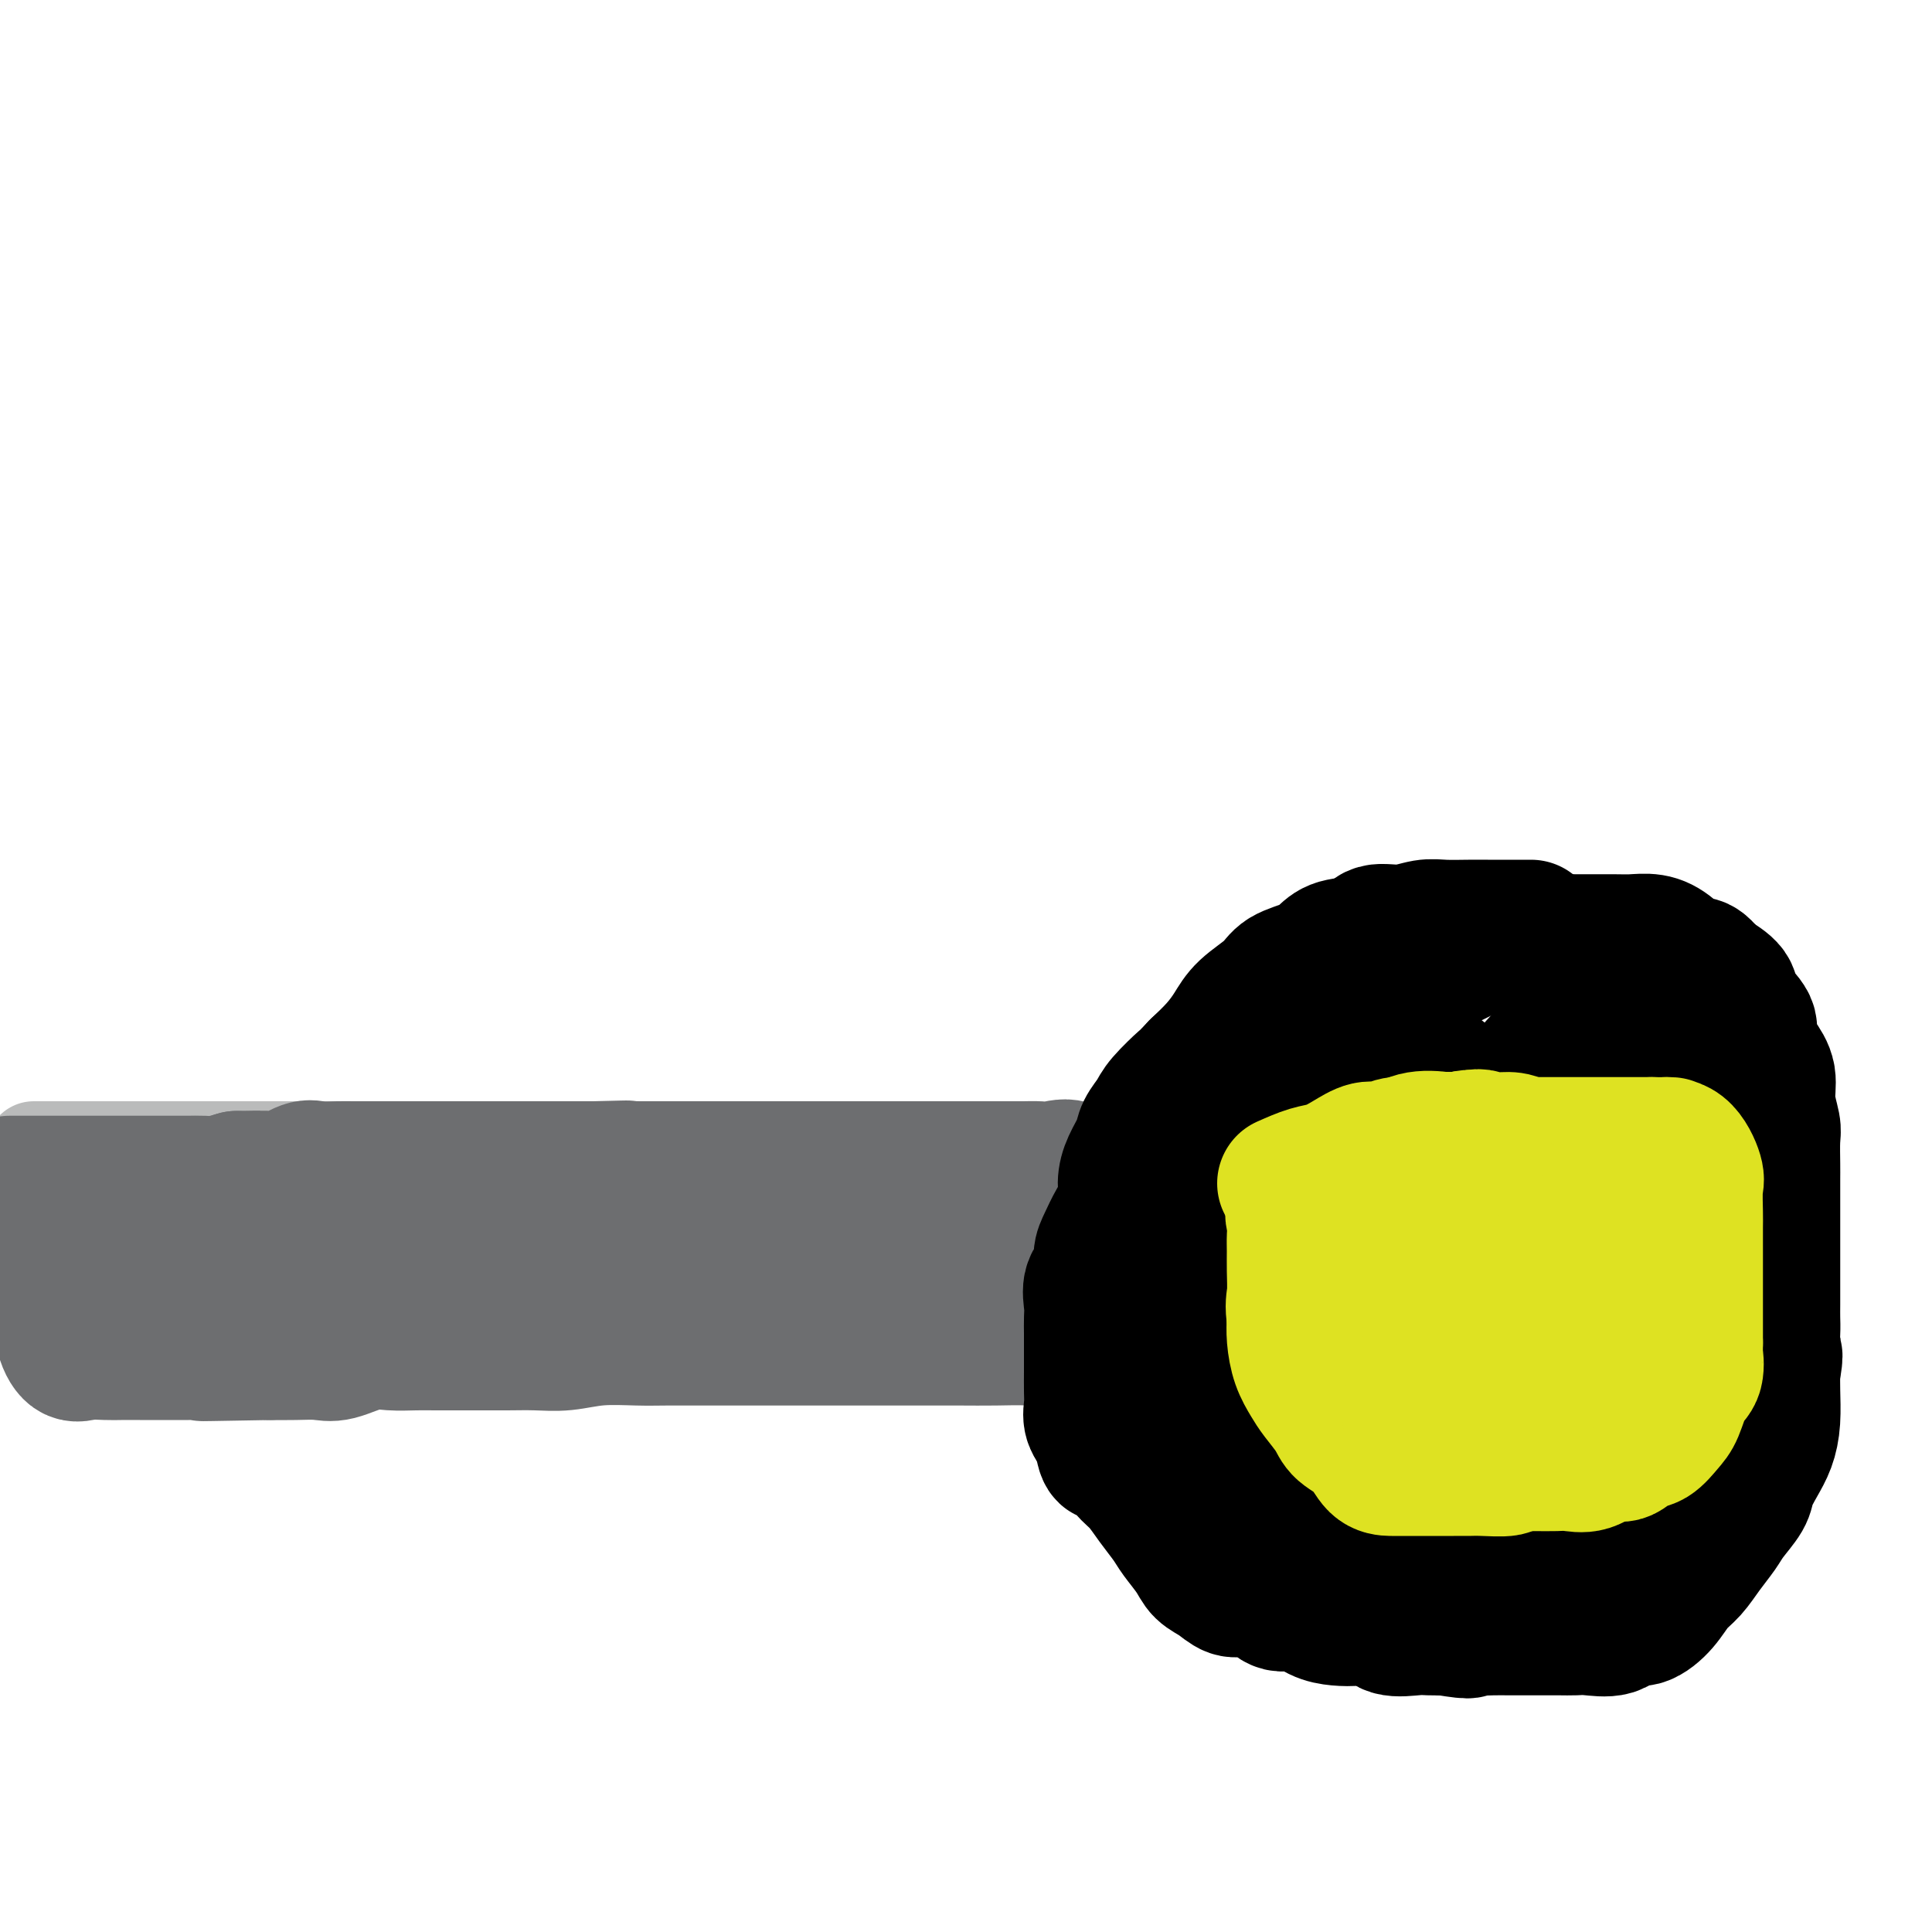 <svg viewBox='0 0 400 400' version='1.1' xmlns='http://www.w3.org/2000/svg' xmlns:xlink='http://www.w3.org/1999/xlink'><g fill='none' stroke='#BABBBB' stroke-width='20' stroke-linecap='round' stroke-linejoin='round'><path d='M7,238c1.845,0.000 3.689,0.000 5,0c1.311,0.000 2.087,0.000 3,0c0.913,0.000 1.963,0.000 3,0c1.037,0.000 2.062,-0.000 3,0c0.938,0.000 1.790,0.000 3,0c1.210,-0.000 2.778,-0.000 4,0c1.222,0.000 2.098,0.000 3,0c0.902,0.000 1.830,0.000 3,0c1.170,-0.000 2.582,-0.000 4,0c1.418,0.000 2.843,0.000 4,0c1.157,-0.000 2.046,0.000 3,0c0.954,0.000 1.974,-0.000 3,0c1.026,0.000 2.060,0.000 3,0c0.940,0.000 1.788,0.000 3,0c1.212,0.000 2.788,-0.000 4,0c1.212,0.000 2.061,0.000 3,0c0.939,0.000 1.970,0.000 3,0'/><path d='M64,238c9.371,0.000 4.300,0.000 3,0c-1.300,0.000 1.173,0.000 3,0c1.827,0.000 3.010,-0.000 4,0c0.990,0.000 1.787,0.000 3,0c1.213,-0.000 2.842,-0.000 4,0c1.158,0.000 1.847,0.000 3,0c1.153,0.000 2.772,0.000 4,0c1.228,-0.000 2.065,-0.000 3,0c0.935,0.000 1.969,0.000 3,0c1.031,-0.000 2.061,0.000 3,0c0.939,0.000 1.788,-0.000 3,0c1.212,0.000 2.788,0.000 4,0c1.212,0.000 2.061,0.000 3,0c0.939,0.000 1.970,0.000 3,0'/><path d='M110,238c7.587,0.000 3.555,0.000 3,0c-0.555,0.000 2.367,0.000 4,0c1.633,0.000 1.977,-0.000 3,0c1.023,0.000 2.724,0.000 4,0c1.276,-0.000 2.127,-0.000 3,0c0.873,0.000 1.770,0.000 3,0c1.230,0.000 2.794,0.000 4,0c1.206,-0.000 2.053,-0.000 3,0c0.947,0.000 1.993,0.000 3,0c1.007,-0.000 1.974,0.000 3,0c1.026,0.000 2.111,-0.000 3,0c0.889,0.000 1.582,0.000 3,0c1.418,0.000 3.562,0.000 5,0c1.438,0.000 2.170,-0.000 3,0c0.830,0.000 1.758,-0.000 3,0c1.242,0.000 2.797,-0.000 4,0c1.203,0.000 2.055,-0.000 3,0c0.945,0.000 1.984,0.000 3,0c1.016,0.000 2.008,0.000 3,0'/><path d='M173,238c10.299,0.000 4.546,0.000 3,0c-1.546,0.000 1.113,0.000 3,0c1.887,0.000 3.001,-0.000 4,0c0.999,0.000 1.884,0.000 3,0c1.116,-0.000 2.462,-0.000 3,0c0.538,0.000 0.269,0.000 0,0'/></g>
<g fill='none' stroke='#6D6E70' stroke-width='28' stroke-linecap='round' stroke-linejoin='round'><path d='M2,245c1.029,0.000 2.058,0.000 3,0c0.942,-0.000 1.796,-0.000 3,0c1.204,0.000 2.759,0.000 4,0c1.241,-0.000 2.170,-0.000 3,0c0.830,0.000 1.561,0.000 3,0c1.439,-0.000 3.585,-0.000 5,0c1.415,0.000 2.097,0.000 3,0c0.903,-0.000 2.027,-0.000 3,0c0.973,0.000 1.796,0.001 3,0c1.204,-0.001 2.789,-0.003 4,0c1.211,0.003 2.046,0.011 3,0c0.954,-0.011 2.026,-0.041 3,0c0.974,0.041 1.850,0.155 3,0c1.150,-0.155 2.575,-0.577 4,-1'/><path d='M49,244c8.029,-0.146 4.600,-0.011 4,0c-0.600,0.011 1.628,-0.102 3,0c1.372,0.102 1.889,0.420 3,0c1.111,-0.420 2.814,-1.577 4,-2c1.186,-0.423 1.853,-0.113 3,0c1.147,0.113 2.775,0.030 4,0c1.225,-0.030 2.047,-0.008 3,0c0.953,0.008 2.038,0.002 3,0c0.962,-0.002 1.801,-0.001 3,0c1.199,0.001 2.757,0.000 4,0c1.243,-0.000 2.169,-0.000 3,0c0.831,0.000 1.566,0.000 3,0c1.434,-0.000 3.566,-0.000 5,0c1.434,0.000 2.169,0.000 3,0c0.831,-0.000 1.759,-0.000 3,0c1.241,0.000 2.797,0.000 4,0c1.203,-0.000 2.054,-0.000 3,0c0.946,0.000 1.988,0.000 3,0c1.012,-0.000 1.993,-0.000 3,0c1.007,0.000 2.040,0.000 3,0c0.960,-0.000 1.846,-0.000 3,0c1.154,0.000 2.577,0.000 4,0'/><path d='M123,242c11.996,-0.309 4.985,-0.083 3,0c-1.985,0.083 1.057,0.022 3,0c1.943,-0.022 2.788,-0.006 4,0c1.212,0.006 2.792,0.002 4,0c1.208,-0.002 2.045,-0.000 3,0c0.955,0.000 2.027,0.000 3,0c0.973,-0.000 1.848,-0.000 3,0c1.152,0.000 2.581,0.000 4,0c1.419,-0.000 2.829,-0.000 4,0c1.171,0.000 2.102,0.000 3,0c0.898,-0.000 1.763,-0.000 3,0c1.237,0.000 2.847,0.000 4,0c1.153,-0.000 1.849,-0.000 3,0c1.151,0.000 2.759,0.000 4,0c1.241,-0.000 2.117,-0.000 3,0c0.883,0.000 1.772,0.000 3,0c1.228,-0.000 2.793,-0.000 4,0c1.207,0.000 2.055,0.000 3,0c0.945,-0.000 1.985,-0.000 3,0c1.015,0.000 2.004,0.000 3,0c0.996,-0.000 1.998,-0.000 3,0'/><path d='M193,242c11.381,-0.000 4.834,-0.000 3,0c-1.834,0.000 1.044,0.000 3,0c1.956,-0.000 2.988,-0.000 4,0c1.012,0.000 2.002,0.001 3,0c0.998,-0.001 2.003,-0.004 3,0c0.997,0.004 1.985,0.015 3,0c1.015,-0.015 2.055,-0.056 3,0c0.945,0.056 1.793,0.207 3,0c1.207,-0.207 2.773,-0.774 4,0c1.227,0.774 2.113,2.887 3,5'/><path d='M225,247c0.691,1.657 0.917,3.300 1,5c0.083,1.700 0.022,3.459 0,5c-0.022,1.541 -0.004,2.865 0,4c0.004,1.135 -0.006,2.082 0,3c0.006,0.918 0.029,1.807 0,3c-0.029,1.193 -0.111,2.691 0,4c0.111,1.309 0.414,2.429 0,3c-0.414,0.571 -1.547,0.592 -3,1c-1.453,0.408 -3.227,1.204 -5,2'/><path d='M218,277c-2.036,0.464 -3.128,0.124 -5,0c-1.872,-0.124 -4.526,-0.033 -7,0c-2.474,0.033 -4.767,0.009 -7,0c-2.233,-0.009 -4.406,-0.002 -7,0c-2.594,0.002 -5.608,0.001 -8,0c-2.392,-0.001 -4.162,-0.000 -6,0c-1.838,0.000 -3.744,0.000 -6,0c-2.256,-0.000 -4.861,-0.000 -7,0c-2.139,0.000 -3.811,0.000 -6,0c-2.189,-0.000 -4.894,-0.001 -7,0c-2.106,0.001 -3.612,0.004 -6,0c-2.388,-0.004 -5.659,-0.015 -8,0c-2.341,0.015 -3.751,0.057 -6,0c-2.249,-0.057 -5.335,-0.211 -8,0c-2.665,0.211 -4.908,0.789 -7,1c-2.092,0.211 -4.033,0.057 -6,0c-1.967,-0.057 -3.960,-0.015 -6,0c-2.040,0.015 -4.127,0.005 -6,0c-1.873,-0.005 -3.531,-0.003 -5,0c-1.469,0.003 -2.749,0.008 -4,0c-1.251,-0.008 -2.472,-0.030 -4,0c-1.528,0.030 -3.363,0.113 -5,0c-1.637,-0.113 -3.077,-0.423 -5,0c-1.923,0.423 -4.330,1.577 -6,2c-1.670,0.423 -2.603,0.114 -4,0c-1.397,-0.114 -3.256,-0.033 -5,0c-1.744,0.033 -3.372,0.016 -5,0'/><path d='M56,280c-25.716,0.464 -9.004,0.124 -4,0c5.004,-0.124 -1.698,-0.033 -5,0c-3.302,0.033 -3.204,0.009 -4,0c-0.796,-0.009 -2.485,-0.002 -4,0c-1.515,0.002 -2.855,0.001 -4,0c-1.145,-0.001 -2.095,-0.001 -3,0c-0.905,0.001 -1.765,0.003 -3,0c-1.235,-0.003 -2.846,-0.012 -4,0c-1.154,0.012 -1.850,0.044 -3,0c-1.150,-0.044 -2.752,-0.163 -4,0c-1.248,0.163 -2.140,0.608 -3,0c-0.860,-0.608 -1.686,-2.271 -2,-4c-0.314,-1.729 -0.115,-3.525 0,-5c0.115,-1.475 0.146,-2.628 0,-4c-0.146,-1.372 -0.470,-2.963 0,-4c0.470,-1.037 1.735,-1.518 3,-2'/><path d='M16,261c1.174,-0.310 2.609,-0.085 4,0c1.391,0.085 2.738,0.030 4,0c1.262,-0.030 2.439,-0.036 4,0c1.561,0.036 3.505,0.115 5,0c1.495,-0.115 2.541,-0.423 4,0c1.459,0.423 3.331,1.576 5,2c1.669,0.424 3.133,0.117 5,0c1.867,-0.117 4.135,-0.046 6,0c1.865,0.046 3.328,0.065 5,0c1.672,-0.065 3.554,-0.214 6,0c2.446,0.214 5.456,0.789 8,1c2.544,0.211 4.622,0.056 7,0c2.378,-0.056 5.056,-0.015 8,0c2.944,0.015 6.155,0.004 9,0c2.845,-0.004 5.323,-0.001 8,0c2.677,0.001 5.554,0.000 8,0c2.446,-0.000 4.460,-0.000 7,0c2.540,0.000 5.606,-0.000 8,0c2.394,0.000 4.117,0.001 6,0c1.883,-0.001 3.927,-0.002 6,0c2.073,0.002 4.175,0.008 6,0c1.825,-0.008 3.373,-0.030 5,0c1.627,0.030 3.334,0.113 5,0c1.666,-0.113 3.292,-0.422 5,0c1.708,0.422 3.498,1.575 5,2c1.502,0.425 2.715,0.121 4,0c1.285,-0.121 2.643,-0.061 4,0'/><path d='M173,266c25.164,0.790 9.575,0.264 5,0c-4.575,-0.264 1.864,-0.267 5,0c3.136,0.267 2.968,0.804 4,1c1.032,0.196 3.263,0.053 5,0c1.737,-0.053 2.980,-0.014 4,0c1.020,0.014 1.818,0.004 3,0c1.182,-0.004 2.748,-0.001 4,0c1.252,0.001 2.191,0.000 3,0c0.809,-0.000 1.487,-0.000 3,0c1.513,0.000 3.861,0.000 4,0c0.139,-0.000 -1.930,-0.000 -4,0'/><path d='M209,267c-1.164,-0.121 -2.075,-0.424 -3,0c-0.925,0.424 -1.864,1.576 -3,2c-1.136,0.424 -2.467,0.121 -3,0c-0.533,-0.121 -0.266,-0.061 0,0'/></g>
<g fill='none' stroke='#000000' stroke-width='28' stroke-linecap='round' stroke-linejoin='round'><path d='M317,192c-1.747,-0.001 -3.495,-0.001 -5,0c-1.505,0.001 -2.768,0.005 -4,0c-1.232,-0.005 -2.434,-0.017 -4,0c-1.566,0.017 -3.494,0.064 -5,0c-1.506,-0.064 -2.588,-0.239 -4,0c-1.412,0.239 -3.155,0.893 -5,1c-1.845,0.107 -3.794,-0.333 -5,0c-1.206,0.333 -1.671,1.440 -3,2c-1.329,0.560 -3.522,0.575 -5,1c-1.478,0.425 -2.241,1.260 -3,2c-0.759,0.740 -1.515,1.383 -3,2c-1.485,0.617 -3.698,1.207 -5,2c-1.302,0.793 -1.691,1.790 -3,3c-1.309,1.210 -3.536,2.634 -5,4c-1.464,1.366 -2.163,2.676 -3,4c-0.837,1.324 -1.810,2.664 -3,4c-1.190,1.336 -2.595,2.668 -4,4'/><path d='M248,221c-3.246,3.414 -2.360,2.450 -3,3c-0.640,0.550 -2.805,2.614 -4,4c-1.195,1.386 -1.421,2.092 -2,3c-0.579,0.908 -1.513,2.017 -2,3c-0.487,0.983 -0.529,1.841 -1,3c-0.471,1.159 -1.372,2.621 -2,4c-0.628,1.379 -0.981,2.676 -1,4c-0.019,1.324 0.298,2.676 0,4c-0.298,1.324 -1.212,2.622 -2,4c-0.788,1.378 -1.451,2.837 -2,4c-0.549,1.163 -0.984,2.030 -1,3c-0.016,0.970 0.388,2.044 0,3c-0.388,0.956 -1.568,1.795 -2,3c-0.432,1.205 -0.116,2.776 0,4c0.116,1.224 0.031,2.102 0,3c-0.031,0.898 -0.008,1.815 0,3c0.008,1.185 0.001,2.638 0,4c-0.001,1.362 0.005,2.633 0,4c-0.005,1.367 -0.022,2.830 0,4c0.022,1.170 0.083,2.046 0,3c-0.083,0.954 -0.309,1.987 0,3c0.309,1.013 1.155,2.007 2,3'/><path d='M228,297c0.619,5.555 1.167,3.943 2,4c0.833,0.057 1.951,1.785 3,3c1.049,1.215 2.028,1.918 3,3c0.972,1.082 1.936,2.545 3,4c1.064,1.455 2.227,2.903 3,4c0.773,1.097 1.155,1.843 2,3c0.845,1.157 2.154,2.726 3,4c0.846,1.274 1.231,2.252 2,3c0.769,0.748 1.923,1.266 3,2c1.077,0.734 2.076,1.683 3,2c0.924,0.317 1.772,0.000 3,0c1.228,-0.000 2.835,0.315 4,1c1.165,0.685 1.889,1.739 3,2c1.111,0.261 2.608,-0.272 4,0c1.392,0.272 2.677,1.348 4,2c1.323,0.652 2.682,0.878 4,1c1.318,0.122 2.593,0.138 4,0c1.407,-0.138 2.946,-0.429 4,0c1.054,0.429 1.623,1.579 3,2c1.377,0.421 3.563,0.113 5,0c1.437,-0.113 2.125,-0.032 3,0c0.875,0.032 1.938,0.016 3,0'/><path d='M299,337c7.566,1.238 4.481,0.332 4,0c-0.481,-0.332 1.642,-0.089 3,0c1.358,0.089 1.952,0.024 3,0c1.048,-0.024 2.549,-0.006 4,0c1.451,0.006 2.851,0.001 4,0c1.149,-0.001 2.047,0.002 3,0c0.953,-0.002 1.959,-0.009 3,0c1.041,0.009 2.115,0.033 3,0c0.885,-0.033 1.581,-0.122 3,0c1.419,0.122 3.562,0.454 5,0c1.438,-0.454 2.170,-1.695 3,-2c0.830,-0.305 1.758,0.327 3,0c1.242,-0.327 2.798,-1.614 4,-3c1.202,-1.386 2.050,-2.873 3,-4c0.950,-1.127 2.003,-1.894 3,-3c0.997,-1.106 1.940,-2.549 3,-4c1.060,-1.451 2.237,-2.908 3,-4c0.763,-1.092 1.111,-1.817 2,-3c0.889,-1.183 2.319,-2.824 3,-4c0.681,-1.176 0.613,-1.886 1,-3c0.387,-1.114 1.228,-2.633 2,-4c0.772,-1.367 1.475,-2.583 2,-4c0.525,-1.417 0.872,-3.035 1,-5c0.128,-1.965 0.037,-4.276 0,-6c-0.037,-1.724 -0.018,-2.862 0,-4'/><path d='M367,284c0.928,-4.725 0.249,-3.536 0,-4c-0.249,-0.464 -0.067,-2.580 0,-4c0.067,-1.420 0.018,-2.144 0,-3c-0.018,-0.856 -0.005,-1.844 0,-3c0.005,-1.156 0.001,-2.480 0,-4c-0.001,-1.520 -0.000,-3.236 0,-5c0.000,-1.764 0.000,-3.576 0,-5c-0.000,-1.424 -0.000,-2.461 0,-4c0.000,-1.539 0.001,-3.579 0,-5c-0.001,-1.421 -0.004,-2.224 0,-3c0.004,-0.776 0.017,-1.526 0,-3c-0.017,-1.474 -0.062,-3.671 0,-5c0.062,-1.329 0.233,-1.791 0,-3c-0.233,-1.209 -0.868,-3.165 -1,-5c-0.132,-1.835 0.241,-3.548 0,-5c-0.241,-1.452 -1.095,-2.643 -2,-4c-0.905,-1.357 -1.861,-2.880 -2,-4c-0.139,-1.120 0.540,-1.836 0,-3c-0.540,-1.164 -2.299,-2.775 -3,-4c-0.701,-1.225 -0.343,-2.064 -1,-3c-0.657,-0.936 -2.328,-1.968 -4,-3'/><path d='M354,202c-2.570,-3.552 -2.995,-1.933 -4,-2c-1.005,-0.067 -2.588,-1.822 -4,-3c-1.412,-1.178 -2.651,-1.780 -4,-2c-1.349,-0.220 -2.806,-0.059 -4,0c-1.194,0.059 -2.125,0.014 -4,0c-1.875,-0.014 -4.695,0.001 -7,0c-2.305,-0.001 -4.096,-0.020 -6,0c-1.904,0.020 -3.921,0.078 -6,0c-2.079,-0.078 -4.218,-0.293 -6,0c-1.782,0.293 -3.205,1.095 -5,2c-1.795,0.905 -3.961,1.914 -6,3c-2.039,1.086 -3.951,2.250 -6,4c-2.049,1.750 -4.236,4.086 -6,6c-1.764,1.914 -3.104,3.408 -5,5c-1.896,1.592 -4.346,3.284 -6,5c-1.654,1.716 -2.511,3.458 -4,5c-1.489,1.542 -3.611,2.883 -5,4c-1.389,1.117 -2.045,2.008 -3,3c-0.955,0.992 -2.210,2.085 -3,3c-0.790,0.915 -1.116,1.650 -2,3c-0.884,1.350 -2.328,3.313 -3,5c-0.672,1.687 -0.572,3.099 -1,5c-0.428,1.901 -1.383,4.291 -2,6c-0.617,1.709 -0.897,2.736 -1,6c-0.103,3.264 -0.028,8.763 0,12c0.028,3.237 0.008,4.210 0,6c-0.008,1.790 -0.004,4.395 0,7'/><path d='M251,285c-0.608,7.373 -0.129,4.805 0,5c0.129,0.195 -0.092,3.153 0,5c0.092,1.847 0.496,2.583 1,4c0.504,1.417 1.109,3.516 2,5c0.891,1.484 2.070,2.355 3,4c0.930,1.645 1.612,4.064 3,6c1.388,1.936 3.482,3.388 5,5c1.518,1.612 2.460,3.385 4,5c1.540,1.615 3.677,3.073 6,4c2.323,0.927 4.833,1.321 7,2c2.167,0.679 3.993,1.641 6,2c2.007,0.359 4.195,0.115 6,0c1.805,-0.115 3.226,-0.102 5,0c1.774,0.102 3.900,0.292 6,0c2.100,-0.292 4.173,-1.068 6,-2c1.827,-0.932 3.406,-2.022 5,-3c1.594,-0.978 3.202,-1.844 5,-3c1.798,-1.156 3.787,-2.601 5,-4c1.213,-1.399 1.651,-2.753 3,-4c1.349,-1.247 3.609,-2.389 5,-4c1.391,-1.611 1.914,-3.692 3,-6c1.086,-2.308 2.736,-4.843 4,-7c1.264,-2.157 2.143,-3.934 3,-6c0.857,-2.066 1.694,-4.420 2,-7c0.306,-2.580 0.082,-5.387 0,-8c-0.082,-2.613 -0.024,-5.032 0,-8c0.024,-2.968 0.012,-6.484 0,-10'/><path d='M346,260c0.000,-5.754 0.001,-7.140 0,-10c-0.001,-2.860 -0.002,-7.196 0,-11c0.002,-3.804 0.008,-7.077 0,-10c-0.008,-2.923 -0.029,-5.495 0,-8c0.029,-2.505 0.108,-4.941 0,-7c-0.108,-2.059 -0.404,-3.741 0,-3c0.404,0.741 1.508,3.904 3,8c1.492,4.096 3.373,9.126 4,14c0.627,4.874 -0.001,9.592 0,15c0.001,5.408 0.631,11.505 0,17c-0.631,5.495 -2.524,10.387 -4,15c-1.476,4.613 -2.535,8.947 -4,13c-1.465,4.053 -3.336,7.824 -5,11c-1.664,3.176 -3.122,5.758 -5,8c-1.878,2.242 -4.175,4.143 -6,6c-1.825,1.857 -3.178,3.668 -5,5c-1.822,1.332 -4.115,2.185 -6,3c-1.885,0.815 -3.364,1.593 -5,2c-1.636,0.407 -3.429,0.444 -5,0c-1.571,-0.444 -2.918,-1.367 -4,-3c-1.082,-1.633 -1.898,-3.974 -3,-7c-1.102,-3.026 -2.489,-6.738 -3,-11c-0.511,-4.262 -0.146,-9.075 0,-14c0.146,-4.925 0.073,-9.963 0,-15'/><path d='M298,278c-0.385,-8.745 0.154,-10.607 1,-14c0.846,-3.393 1.999,-8.317 3,-12c1.001,-3.683 1.849,-6.125 3,-9c1.151,-2.875 2.606,-6.181 4,-9c1.394,-2.819 2.727,-5.149 4,-7c1.273,-1.851 2.484,-3.221 4,-5c1.516,-1.779 3.336,-3.966 5,-5c1.664,-1.034 3.173,-0.915 5,-1c1.827,-0.085 3.971,-0.375 6,1c2.029,1.375 3.943,4.414 6,8c2.057,3.586 4.257,7.720 5,13c0.743,5.280 0.030,11.706 0,18c-0.030,6.294 0.623,12.457 0,18c-0.623,5.543 -2.522,10.465 -4,15c-1.478,4.535 -2.536,8.683 -4,12c-1.464,3.317 -3.336,5.804 -5,8c-1.664,2.196 -3.121,4.100 -5,5c-1.879,0.900 -4.181,0.797 -6,1c-1.819,0.203 -3.154,0.711 -5,0c-1.846,-0.711 -4.203,-2.643 -6,-5c-1.797,-2.357 -3.033,-5.141 -4,-9c-0.967,-3.859 -1.666,-8.793 -2,-14c-0.334,-5.207 -0.305,-10.688 0,-16c0.305,-5.312 0.886,-10.455 2,-15c1.114,-4.545 2.761,-8.493 4,-12c1.239,-3.507 2.068,-6.573 3,-9c0.932,-2.427 1.966,-4.213 3,-6'/><path d='M315,229c1.984,-4.950 1.942,-3.826 2,-4c0.058,-0.174 0.214,-1.646 1,-3c0.786,-1.354 2.202,-2.592 5,0c2.798,2.592 6.977,9.012 9,14c2.023,4.988 1.891,8.545 2,13c0.109,4.455 0.459,9.810 0,15c-0.459,5.190 -1.729,10.217 -3,15c-1.271,4.783 -2.545,9.322 -4,13c-1.455,3.678 -3.092,6.496 -5,9c-1.908,2.504 -4.089,4.696 -6,6c-1.911,1.304 -3.553,1.722 -5,2c-1.447,0.278 -2.701,0.417 -4,0c-1.299,-0.417 -2.645,-1.390 -4,-3c-1.355,-1.610 -2.720,-3.857 -4,-7c-1.280,-3.143 -2.475,-7.183 -3,-11c-0.525,-3.817 -0.379,-7.412 0,-11c0.379,-3.588 0.992,-7.170 2,-11c1.008,-3.830 2.411,-7.908 4,-11c1.589,-3.092 3.365,-5.197 5,-7c1.635,-1.803 3.129,-3.304 5,-4c1.871,-0.696 4.117,-0.587 6,0c1.883,0.587 3.402,1.652 5,4c1.598,2.348 3.277,5.978 4,10c0.723,4.022 0.492,8.435 0,13c-0.492,4.565 -1.246,9.283 -2,14'/><path d='M325,285c-1.348,6.365 -3.718,8.778 -6,12c-2.282,3.222 -4.475,7.252 -7,10c-2.525,2.748 -5.382,4.213 -8,5c-2.618,0.787 -4.995,0.896 -8,0c-3.005,-0.896 -6.636,-2.797 -10,-5c-3.364,-2.203 -6.459,-4.709 -9,-8c-2.541,-3.291 -4.528,-7.367 -6,-11c-1.472,-3.633 -2.428,-6.823 -3,-11c-0.572,-4.177 -0.759,-9.343 0,-14c0.759,-4.657 2.463,-8.807 4,-13c1.537,-4.193 2.906,-8.429 5,-12c2.094,-3.571 4.914,-6.478 7,-9c2.086,-2.522 3.438,-4.657 5,-6c1.562,-1.343 3.335,-1.892 5,-2c1.665,-0.108 3.223,0.224 5,2c1.777,1.776 3.772,4.997 5,9c1.228,4.003 1.689,8.790 2,14c0.311,5.210 0.472,10.844 0,17c-0.472,6.156 -1.576,12.835 -3,19c-1.424,6.165 -3.166,11.817 -5,17c-1.834,5.183 -3.758,9.898 -6,13c-2.242,3.102 -4.801,4.593 -7,6c-2.199,1.407 -4.037,2.731 -6,3c-1.963,0.269 -4.052,-0.515 -6,-2c-1.948,-1.485 -3.755,-3.669 -5,-7c-1.245,-3.331 -1.927,-7.809 -2,-13c-0.073,-5.191 0.464,-11.096 1,-17'/><path d='M267,282c0.817,-7.710 3.361,-11.984 6,-17c2.639,-5.016 5.373,-10.773 8,-16c2.627,-5.227 5.147,-9.926 8,-13c2.853,-3.074 6.038,-4.525 9,-6c2.962,-1.475 5.701,-2.975 8,-3c2.299,-0.025 4.159,1.423 5,3c0.841,1.577 0.662,3.282 0,7c-0.662,3.718 -1.807,9.451 -3,15c-1.193,5.549 -2.435,10.916 -4,16c-1.565,5.084 -3.454,9.884 -5,14c-1.546,4.116 -2.748,7.547 -4,11c-1.252,3.453 -2.555,6.927 -3,6c-0.445,-0.927 -0.033,-6.257 0,-11c0.033,-4.743 -0.312,-8.900 0,-14c0.312,-5.100 1.282,-11.145 2,-16c0.718,-4.855 1.184,-8.522 2,-11c0.816,-2.478 1.982,-3.769 3,-6c1.018,-2.231 1.887,-5.402 3,-5c1.113,0.402 2.469,4.379 3,9c0.531,4.621 0.236,9.887 0,15c-0.236,5.113 -0.414,10.071 -1,15c-0.586,4.929 -1.581,9.827 -3,14c-1.419,4.173 -3.263,7.621 -5,10c-1.737,2.379 -3.369,3.690 -5,5'/><path d='M291,304c-2.243,2.552 -2.851,1.431 -4,0c-1.149,-1.431 -2.839,-3.173 -4,-6c-1.161,-2.827 -1.792,-6.738 -2,-11c-0.208,-4.262 0.006,-8.874 0,-13c-0.006,-4.126 -0.232,-7.765 1,-12c1.232,-4.235 3.924,-9.067 5,-11c1.076,-1.933 0.538,-0.966 0,0'/></g>
<g fill='none' stroke='#DEE222' stroke-width='28' stroke-linecap='round' stroke-linejoin='round'><path d='M282,269c-0.184,-1.997 -0.369,-3.994 0,-6c0.369,-2.006 1.290,-4.021 2,-6c0.710,-1.979 1.208,-3.921 2,-6c0.792,-2.079 1.876,-4.293 3,-6c1.124,-1.707 2.286,-2.905 3,-4c0.714,-1.095 0.981,-2.085 2,-3c1.019,-0.915 2.791,-1.753 4,-2c1.209,-0.247 1.854,0.098 3,0c1.146,-0.098 2.792,-0.640 4,0c1.208,0.640 1.979,2.460 3,4c1.021,1.540 2.293,2.799 3,4c0.707,1.201 0.850,2.345 1,4c0.150,1.655 0.308,3.821 0,6c-0.308,2.179 -1.083,4.371 -2,6c-0.917,1.629 -1.978,2.696 -3,4c-1.022,1.304 -2.006,2.844 -3,4c-0.994,1.156 -1.998,1.927 -3,3c-1.002,1.073 -2.000,2.450 -3,3c-1.000,0.550 -2.000,0.275 -3,0'/><path d='M295,274c-1.888,1.022 -2.109,0.576 -3,0c-0.891,-0.576 -2.454,-1.281 -3,-3c-0.546,-1.719 -0.076,-4.453 0,-7c0.076,-2.547 -0.244,-4.908 0,-7c0.244,-2.092 1.051,-3.914 2,-6c0.949,-2.086 2.041,-4.435 3,-6c0.959,-1.565 1.784,-2.346 3,-3c1.216,-0.654 2.823,-1.181 4,-2c1.177,-0.819 1.923,-1.928 3,-2c1.077,-0.072 2.486,0.895 4,2c1.514,1.105 3.133,2.349 4,4c0.867,1.651 0.981,3.709 1,6c0.019,2.291 -0.058,4.814 0,7c0.058,2.186 0.252,4.035 0,6c-0.252,1.965 -0.948,4.047 -2,6c-1.052,1.953 -2.459,3.778 -4,5c-1.541,1.222 -3.215,1.842 -5,2c-1.785,0.158 -3.682,-0.145 -5,0c-1.318,0.145 -2.058,0.738 -3,0c-0.942,-0.738 -2.087,-2.808 -3,-5c-0.913,-2.192 -1.595,-4.505 -2,-7c-0.405,-2.495 -0.532,-5.172 0,-8c0.532,-2.828 1.723,-5.808 3,-8c1.277,-2.192 2.638,-3.596 4,-5'/><path d='M296,243c1.501,-2.751 1.755,-3.130 3,-4c1.245,-0.870 3.483,-2.231 5,-3c1.517,-0.769 2.315,-0.946 4,0c1.685,0.946 4.259,3.017 6,5c1.741,1.983 2.650,3.880 4,6c1.350,2.120 3.140,4.463 4,7c0.860,2.537 0.790,5.268 1,8c0.210,2.732 0.699,5.465 0,8c-0.699,2.535 -2.585,4.871 -4,7c-1.415,2.129 -2.359,4.050 -4,5c-1.641,0.950 -3.979,0.929 -6,1c-2.021,0.071 -3.726,0.234 -6,0c-2.274,-0.234 -5.119,-0.865 -7,-2c-1.881,-1.135 -2.799,-2.773 -4,-4c-1.201,-1.227 -2.685,-2.041 -4,-3c-1.315,-0.959 -2.460,-2.062 -3,-4c-0.540,-1.938 -0.476,-4.710 0,-7c0.476,-2.290 1.364,-4.097 2,-6c0.636,-1.903 1.019,-3.901 2,-6c0.981,-2.099 2.559,-4.299 4,-6c1.441,-1.701 2.745,-2.901 4,-4c1.255,-1.099 2.461,-2.095 4,-3c1.539,-0.905 3.410,-1.718 5,-2c1.590,-0.282 2.901,-0.034 4,0c1.099,0.034 1.988,-0.145 3,0c1.012,0.145 2.146,0.613 3,2c0.854,1.387 1.427,3.694 2,6'/><path d='M318,244c0.916,2.394 0.704,4.379 0,7c-0.704,2.621 -1.902,5.876 -3,9c-1.098,3.124 -2.095,6.115 -4,9c-1.905,2.885 -4.717,5.665 -7,8c-2.283,2.335 -4.038,4.226 -6,6c-1.962,1.774 -4.131,3.430 -6,4c-1.869,0.570 -3.439,0.053 -5,0c-1.561,-0.053 -3.114,0.359 -4,0c-0.886,-0.359 -1.104,-1.489 -2,-3c-0.896,-1.511 -2.470,-3.402 -3,-6c-0.530,-2.598 -0.018,-5.902 0,-9c0.018,-3.098 -0.459,-5.990 0,-9c0.459,-3.010 1.855,-6.137 3,-9c1.145,-2.863 2.041,-5.460 3,-7c0.959,-1.540 1.981,-2.022 3,-3c1.019,-0.978 2.035,-2.451 3,-3c0.965,-0.549 1.879,-0.176 3,0c1.121,0.176 2.450,0.153 4,0c1.550,-0.153 3.322,-0.437 5,0c1.678,0.437 3.260,1.593 5,3c1.740,1.407 3.636,3.064 5,5c1.364,1.936 2.197,4.151 3,6c0.803,1.849 1.577,3.333 2,5c0.423,1.667 0.495,3.519 0,6c-0.495,2.481 -1.556,5.591 -3,8c-1.444,2.409 -3.270,4.117 -5,6c-1.730,1.883 -3.365,3.942 -5,6'/><path d='M304,283c-3.138,3.782 -4.483,3.238 -6,3c-1.517,-0.238 -3.205,-0.171 -5,0c-1.795,0.171 -3.696,0.446 -5,0c-1.304,-0.446 -2.009,-1.613 -3,-3c-0.991,-1.387 -2.267,-2.993 -3,-5c-0.733,-2.007 -0.921,-4.416 -1,-7c-0.079,-2.584 -0.047,-5.343 0,-8c0.047,-2.657 0.111,-5.213 1,-8c0.889,-2.787 2.604,-5.804 4,-8c1.396,-2.196 2.473,-3.572 4,-5c1.527,-1.428 3.503,-2.908 5,-4c1.497,-1.092 2.514,-1.797 4,-2c1.486,-0.203 3.441,0.095 5,0c1.559,-0.095 2.720,-0.584 4,0c1.280,0.584 2.677,2.240 4,4c1.323,1.760 2.571,3.625 3,6c0.429,2.375 0.038,5.261 0,8c-0.038,2.739 0.275,5.330 0,8c-0.275,2.670 -1.139,5.420 -2,8c-0.861,2.580 -1.721,4.991 -3,7c-1.279,2.009 -2.979,3.617 -5,5c-2.021,1.383 -4.363,2.541 -6,3c-1.637,0.459 -2.568,0.220 -4,0c-1.432,-0.220 -3.363,-0.420 -5,-1c-1.637,-0.580 -2.979,-1.541 -4,-3c-1.021,-1.459 -1.720,-3.417 -2,-6c-0.280,-2.583 -0.140,-5.792 0,-9'/><path d='M284,266c-0.440,-3.790 -0.541,-5.765 0,-8c0.541,-2.235 1.722,-4.730 3,-7c1.278,-2.270 2.653,-4.317 4,-6c1.347,-1.683 2.668,-3.004 4,-4c1.332,-0.996 2.676,-1.667 4,-2c1.324,-0.333 2.628,-0.328 4,0c1.372,0.328 2.813,0.981 4,2c1.187,1.019 2.122,2.406 3,4c0.878,1.594 1.701,3.395 2,5c0.299,1.605 0.074,3.013 0,5c-0.074,1.987 0.003,4.554 0,7c-0.003,2.446 -0.086,4.772 -1,7c-0.914,2.228 -2.661,4.358 -4,6c-1.339,1.642 -2.272,2.795 -4,4c-1.728,1.205 -4.252,2.461 -6,3c-1.748,0.539 -2.719,0.360 -4,0c-1.281,-0.360 -2.871,-0.903 -4,-2c-1.129,-1.097 -1.797,-2.749 -2,-5c-0.203,-2.251 0.059,-5.100 0,-8c-0.059,-2.900 -0.439,-5.852 0,-9c0.439,-3.148 1.696,-6.494 3,-9c1.304,-2.506 2.654,-4.173 4,-6c1.346,-1.827 2.687,-3.813 4,-5c1.313,-1.187 2.599,-1.576 4,-2c1.401,-0.424 2.916,-0.883 4,0c1.084,0.883 1.738,3.110 2,5c0.262,1.890 0.131,3.445 0,5'/><path d='M308,246c0.331,2.722 0.157,4.527 0,7c-0.157,2.473 -0.299,5.615 -1,8c-0.701,2.385 -1.961,4.015 -3,6c-1.039,1.985 -1.856,4.326 -3,6c-1.144,1.674 -2.614,2.681 -4,3c-1.386,0.319 -2.686,-0.051 -4,0c-1.314,0.051 -2.640,0.521 -4,0c-1.360,-0.521 -2.753,-2.035 -4,-4c-1.247,-1.965 -2.347,-4.381 -3,-7c-0.653,-2.619 -0.858,-5.441 -1,-8c-0.142,-2.559 -0.219,-4.855 0,-7c0.219,-2.145 0.735,-4.140 2,-6c1.265,-1.860 3.279,-3.584 5,-5c1.721,-1.416 3.148,-2.524 5,-3c1.852,-0.476 4.128,-0.321 6,0c1.872,0.321 3.338,0.808 5,2c1.662,1.192 3.519,3.087 5,5c1.481,1.913 2.586,3.842 3,6c0.414,2.158 0.139,4.544 0,7c-0.139,2.456 -0.141,4.983 -1,7c-0.859,2.017 -2.576,3.523 -4,5c-1.424,1.477 -2.557,2.926 -4,4c-1.443,1.074 -3.196,1.774 -5,2c-1.804,0.226 -3.659,-0.022 -5,0c-1.341,0.022 -2.169,0.314 -3,0c-0.831,-0.314 -1.666,-1.232 -2,-3c-0.334,-1.768 -0.167,-4.384 0,-7'/><path d='M288,264c0.001,-2.612 1.003,-4.140 2,-6c0.997,-1.860 1.990,-4.050 3,-6c1.010,-1.950 2.036,-3.659 3,-5c0.964,-1.341 1.867,-2.314 3,-3c1.133,-0.686 2.496,-1.084 5,0c2.504,1.084 6.147,3.652 8,6c1.853,2.348 1.915,4.476 2,7c0.085,2.524 0.193,5.444 0,9c-0.193,3.556 -0.686,7.750 -2,11c-1.314,3.250 -3.450,5.557 -5,8c-1.550,2.443 -2.515,5.021 -4,7c-1.485,1.979 -3.490,3.358 -5,4c-1.510,0.642 -2.524,0.548 -4,0c-1.476,-0.548 -3.415,-1.550 -5,-3c-1.585,-1.450 -2.817,-3.346 -4,-5c-1.183,-1.654 -2.319,-3.064 -3,-5c-0.681,-1.936 -0.908,-4.397 -1,-7c-0.092,-2.603 -0.048,-5.348 0,-8c0.048,-2.652 0.100,-5.212 1,-8c0.900,-2.788 2.646,-5.805 4,-8c1.354,-2.195 2.315,-3.568 4,-5c1.685,-1.432 4.095,-2.922 6,-4c1.905,-1.078 3.304,-1.742 5,-2c1.696,-0.258 3.687,-0.108 6,0c2.313,0.108 4.946,0.174 7,1c2.054,0.826 3.527,2.413 5,4'/><path d='M319,246c1.814,1.513 3.849,3.296 5,5c1.151,1.704 1.418,3.328 2,5c0.582,1.672 1.477,3.390 2,5c0.523,1.610 0.672,3.111 0,5c-0.672,1.889 -2.166,4.167 -4,6c-1.834,1.833 -4.010,3.222 -6,5c-1.990,1.778 -3.796,3.946 -6,5c-2.204,1.054 -4.807,0.995 -7,1c-2.193,0.005 -3.975,0.076 -6,0c-2.025,-0.076 -4.293,-0.297 -6,-1c-1.707,-0.703 -2.851,-1.887 -4,-3c-1.149,-1.113 -2.301,-2.154 -3,-3c-0.699,-0.846 -0.943,-1.496 -1,-3c-0.057,-1.504 0.075,-3.862 0,-6c-0.075,-2.138 -0.356,-4.057 0,-6c0.356,-1.943 1.350,-3.912 2,-6c0.650,-2.088 0.954,-4.296 2,-6c1.046,-1.704 2.832,-2.903 4,-4c1.168,-1.097 1.718,-2.093 3,-3c1.282,-0.907 3.295,-1.725 5,-2c1.705,-0.275 3.103,-0.007 5,0c1.897,0.007 4.294,-0.246 6,0c1.706,0.246 2.722,0.991 4,2c1.278,1.009 2.817,2.281 4,4c1.183,1.719 2.011,3.886 2,6c-0.011,2.114 -0.860,4.175 -2,6c-1.140,1.825 -2.570,3.412 -4,5'/><path d='M316,263c-1.699,2.685 -2.946,3.896 -5,5c-2.054,1.104 -4.915,2.100 -7,3c-2.085,0.900 -3.394,1.705 -5,2c-1.606,0.295 -3.509,0.079 -5,0c-1.491,-0.079 -2.569,-0.023 -3,0c-0.431,0.023 -0.216,0.011 0,0'/><path d='M266,245c1.754,-0.776 3.509,-1.552 5,-2c1.491,-0.448 2.719,-0.569 4,-1c1.281,-0.431 2.615,-1.173 4,-2c1.385,-0.827 2.821,-1.738 4,-2c1.179,-0.262 2.099,0.126 3,0c0.901,-0.126 1.781,-0.766 3,-1c1.219,-0.234 2.777,-0.063 4,0c1.223,0.063 2.111,0.017 3,0c0.889,-0.017 1.778,-0.005 3,0c1.222,0.005 2.778,0.001 4,0c1.222,-0.001 2.111,-0.001 3,0'/><path d='M306,237c4.095,-0.155 2.832,-0.041 3,0c0.168,0.041 1.767,0.011 3,0c1.233,-0.011 2.101,-0.003 3,0c0.899,0.003 1.828,0.001 3,0c1.172,-0.001 2.586,-0.000 4,0c1.414,0.000 2.829,0.000 4,0c1.171,-0.000 2.098,-0.000 3,0c0.902,0.000 1.778,0.000 3,0c1.222,-0.000 2.791,-0.000 4,0c1.209,0.000 2.060,0.000 3,0c0.940,-0.000 1.970,-0.000 3,0'/><path d='M342,237c6.115,0.013 3.404,0.044 3,0c-0.404,-0.044 1.499,-0.165 3,1c1.501,1.165 2.598,3.616 3,5c0.402,1.384 0.108,1.700 0,3c-0.108,1.300 -0.029,3.583 0,5c0.029,1.417 0.008,1.967 0,3c-0.008,1.033 -0.002,2.548 0,4c0.002,1.452 0.001,2.839 0,4c-0.001,1.161 -0.000,2.096 0,3c0.000,0.904 0.000,1.778 0,3c-0.000,1.222 -0.000,2.790 0,4c0.000,1.210 0.000,2.060 0,3c-0.000,0.940 -0.000,1.970 0,3'/><path d='M351,278c-0.025,5.942 -0.089,3.295 0,3c0.089,-0.295 0.330,1.760 0,3c-0.330,1.240 -1.232,1.665 -2,3c-0.768,1.335 -1.402,3.581 -2,5c-0.598,1.419 -1.159,2.010 -2,3c-0.841,0.990 -1.960,2.378 -3,3c-1.040,0.622 -2.001,0.478 -3,1c-0.999,0.522 -2.037,1.709 -3,2c-0.963,0.291 -1.850,-0.314 -3,0c-1.150,0.314 -2.562,1.548 -4,2c-1.438,0.452 -2.901,0.121 -4,0c-1.099,-0.121 -1.834,-0.033 -3,0c-1.166,0.033 -2.762,0.009 -4,0c-1.238,-0.009 -2.119,-0.005 -3,0'/><path d='M315,303c-2.580,0.226 -2.031,0.793 -3,1c-0.969,0.207 -3.455,0.056 -5,0c-1.545,-0.056 -2.150,-0.015 -3,0c-0.850,0.015 -1.946,0.004 -3,0c-1.054,-0.004 -2.067,-0.001 -3,0c-0.933,0.001 -1.784,0.002 -3,0c-1.216,-0.002 -2.795,-0.006 -4,0c-1.205,0.006 -2.037,0.022 -3,0c-0.963,-0.022 -2.058,-0.082 -3,-1c-0.942,-0.918 -1.733,-2.696 -3,-4c-1.267,-1.304 -3.012,-2.136 -4,-3c-0.988,-0.864 -1.221,-1.760 -2,-3c-0.779,-1.240 -2.104,-2.824 -3,-4c-0.896,-1.176 -1.364,-1.944 -2,-3c-0.636,-1.056 -1.440,-2.400 -2,-4c-0.560,-1.600 -0.874,-3.457 -1,-5c-0.126,-1.543 -0.063,-2.771 0,-4'/><path d='M268,273c-0.464,-2.895 -0.123,-3.632 0,-5c0.123,-1.368 0.030,-3.365 0,-5c-0.030,-1.635 0.004,-2.907 0,-4c-0.004,-1.093 -0.045,-2.006 0,-3c0.045,-0.994 0.177,-2.070 0,-3c-0.177,-0.930 -0.661,-1.713 0,-3c0.661,-1.287 2.468,-3.077 4,-4c1.532,-0.923 2.790,-0.979 4,-1c1.210,-0.021 2.371,-0.006 4,0c1.629,0.006 3.727,0.002 5,0c1.273,-0.002 1.722,-0.001 3,0c1.278,0.001 3.384,0.003 5,0c1.616,-0.003 2.742,-0.010 4,0c1.258,0.010 2.647,0.036 4,0c1.353,-0.036 2.669,-0.134 4,0c1.331,0.134 2.677,0.500 4,1c1.323,0.500 2.623,1.134 4,2c1.377,0.866 2.832,1.964 4,3c1.168,1.036 2.048,2.010 3,3c0.952,0.990 1.976,1.995 3,3'/><path d='M323,257c3.403,2.344 2.912,2.204 3,3c0.088,0.796 0.755,2.527 1,4c0.245,1.473 0.069,2.687 0,4c-0.069,1.313 -0.030,2.725 0,4c0.030,1.275 0.051,2.414 0,4c-0.051,1.586 -0.175,3.620 -1,5c-0.825,1.380 -2.352,2.107 -4,3c-1.648,0.893 -3.417,1.952 -5,3c-1.583,1.048 -2.982,2.085 -5,3c-2.018,0.915 -4.657,1.709 -7,2c-2.343,0.291 -4.391,0.078 -6,0c-1.609,-0.078 -2.779,-0.021 -4,0c-1.221,0.021 -2.492,0.006 -3,0c-0.508,-0.006 -0.254,-0.003 0,0'/></g>
</svg>